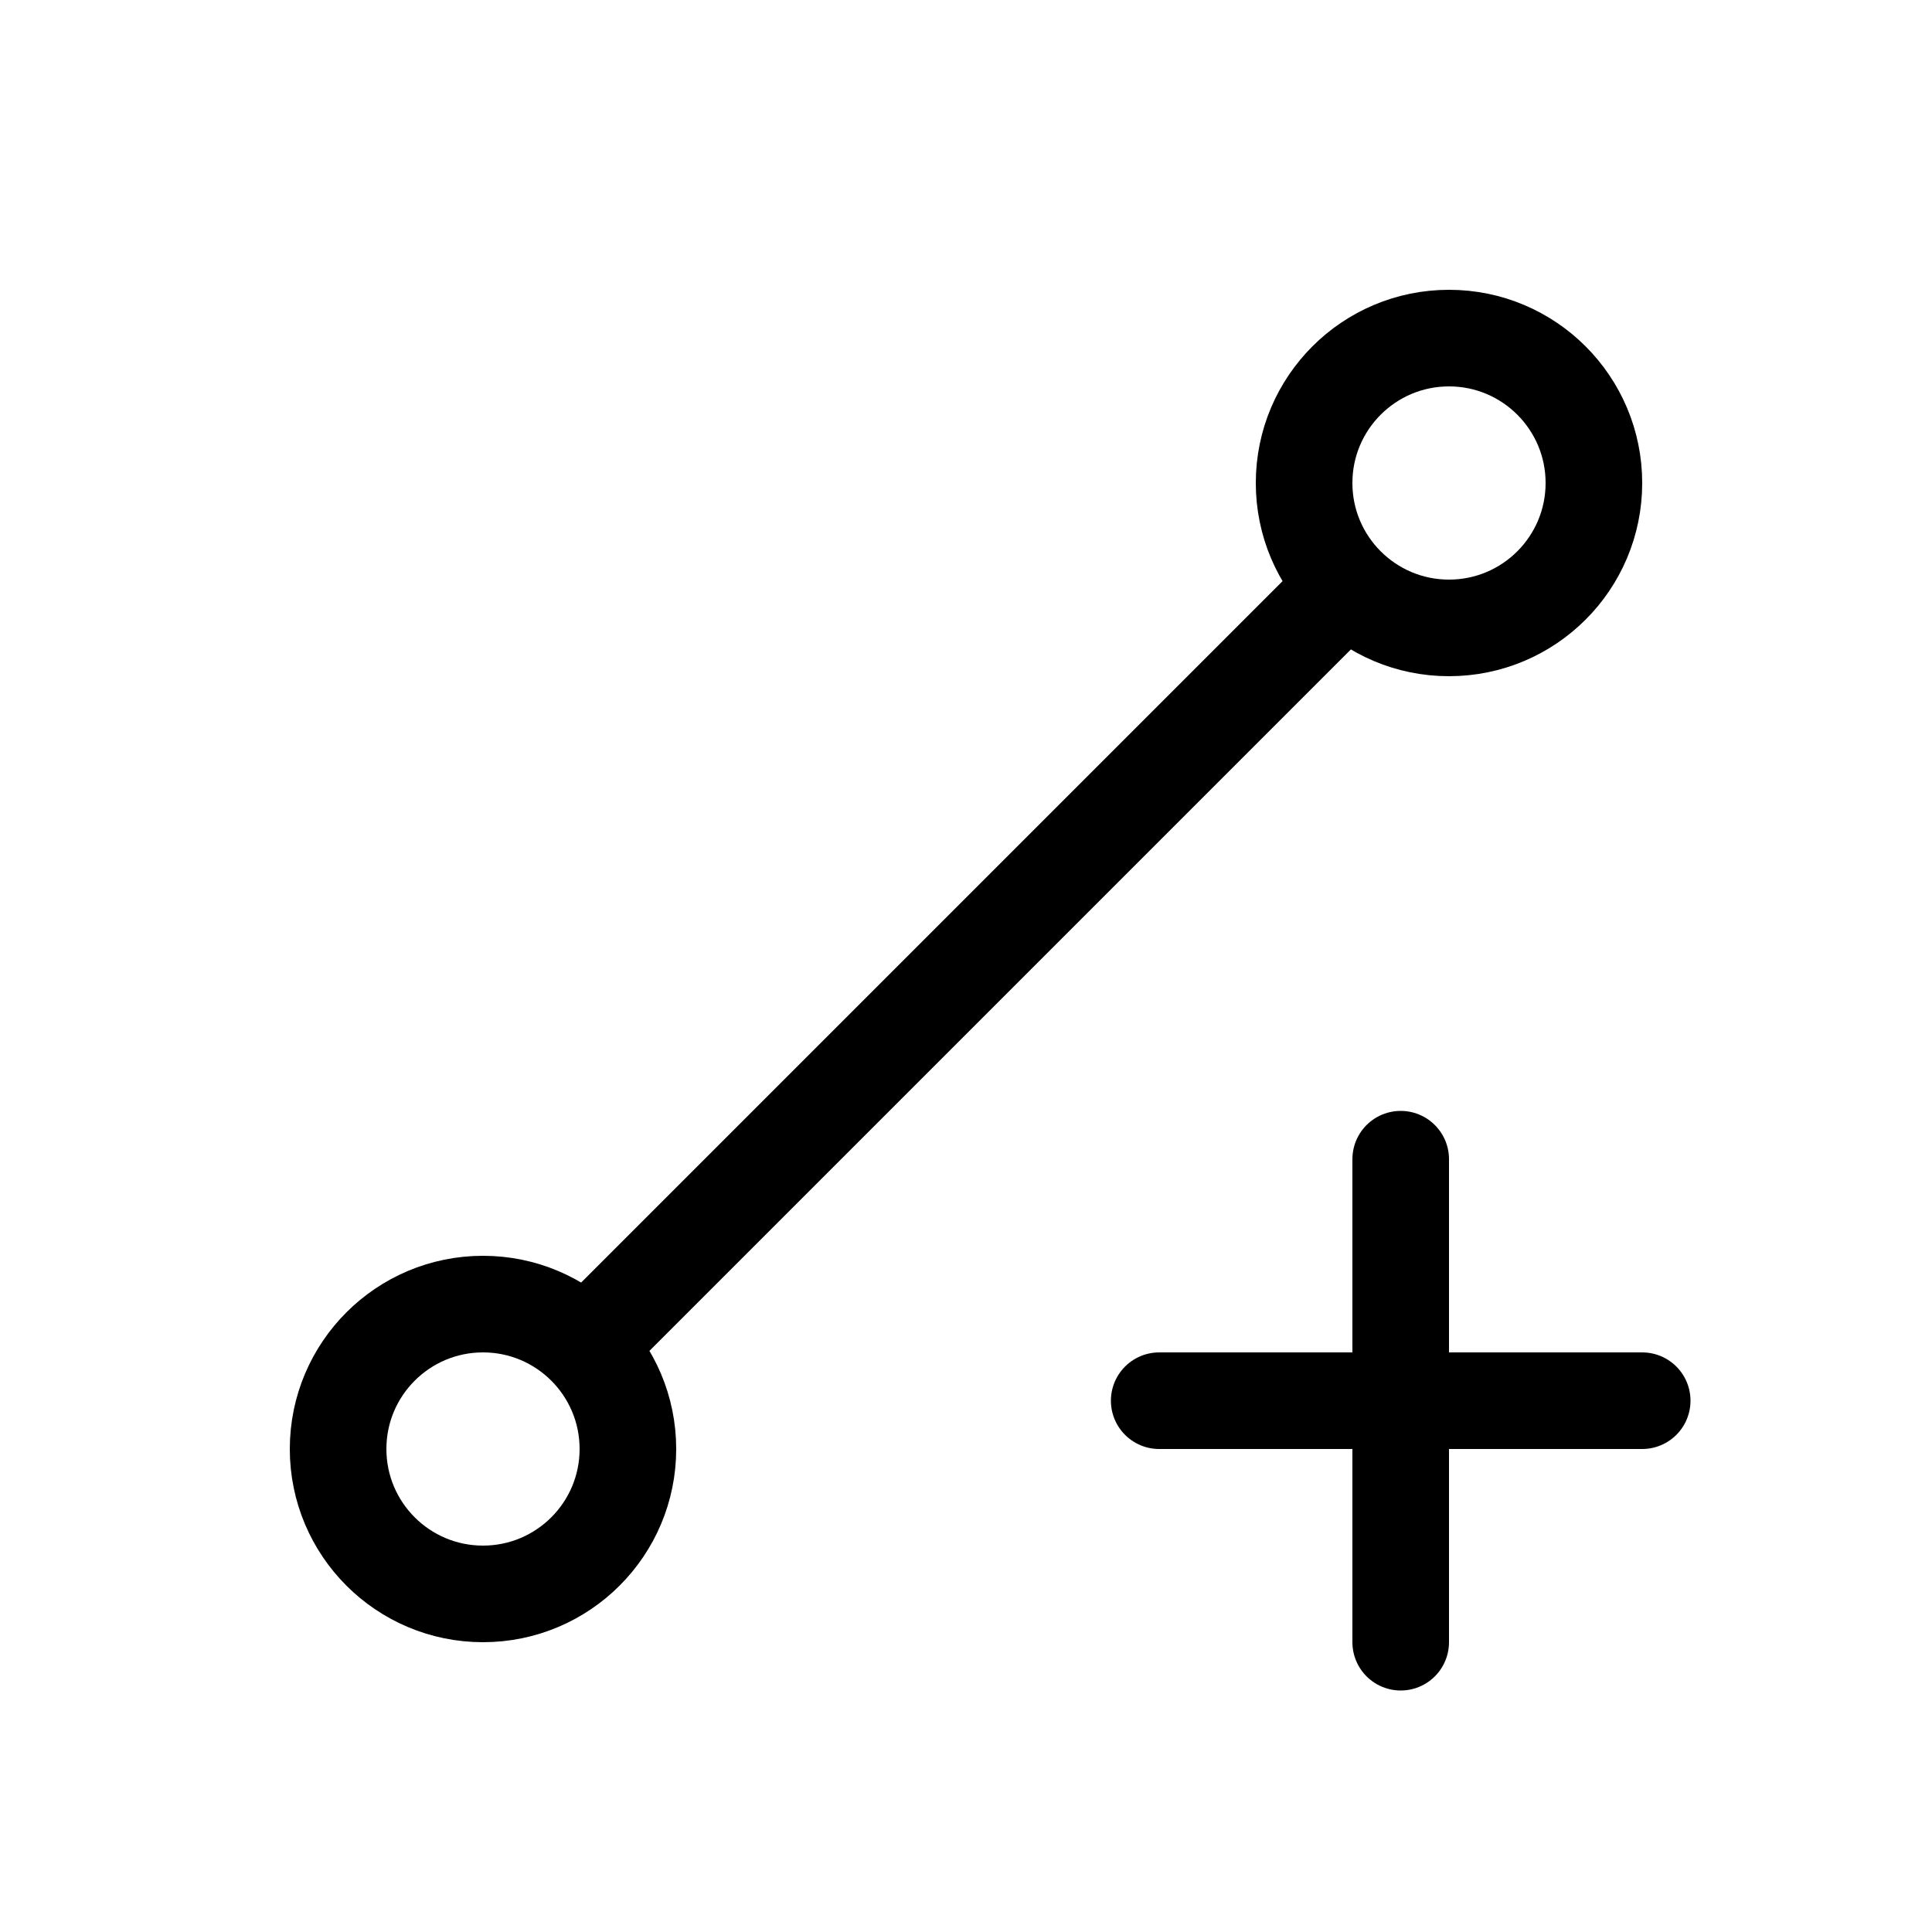 <?xml version="1.0" encoding="utf-8"?>
<!-- Generator: Adobe Illustrator 28.0.0, SVG Export Plug-In . SVG Version: 6.00 Build 0)  -->
<svg version="1.1" id="Calque_1" xmlns="http://www.w3.org/2000/svg" xmlns:xlink="http://www.w3.org/1999/xlink" x="0px" y="0px"
	 viewBox="0 0 20 20" style="enable-background:new 0 0 20 20;" xml:space="preserve">
<style type="text/css">
	.st0{fill:none;stroke:#000000;stroke-linecap:round;stroke-linejoin:round;stroke-miterlimit:10;}
	.st1{fill:none;stroke:#000000;stroke-linecap:round;stroke-miterlimit:10;}
</style>
<g>
	<line class="st0" x1="17" y1="14.5" x2="12" y2="14.5"/>
	<line class="st0" x1="14.5" y1="17" x2="14.5" y2="12"/>
</g>
<line class="st1" x1="6.1" y1="13.9" x2="13.9" y2="6.1"/>
<circle class="st1" cx="15" cy="5" r="1.5"/>
<circle class="st1" cx="5" cy="15" r="1.5"/>
</svg>
